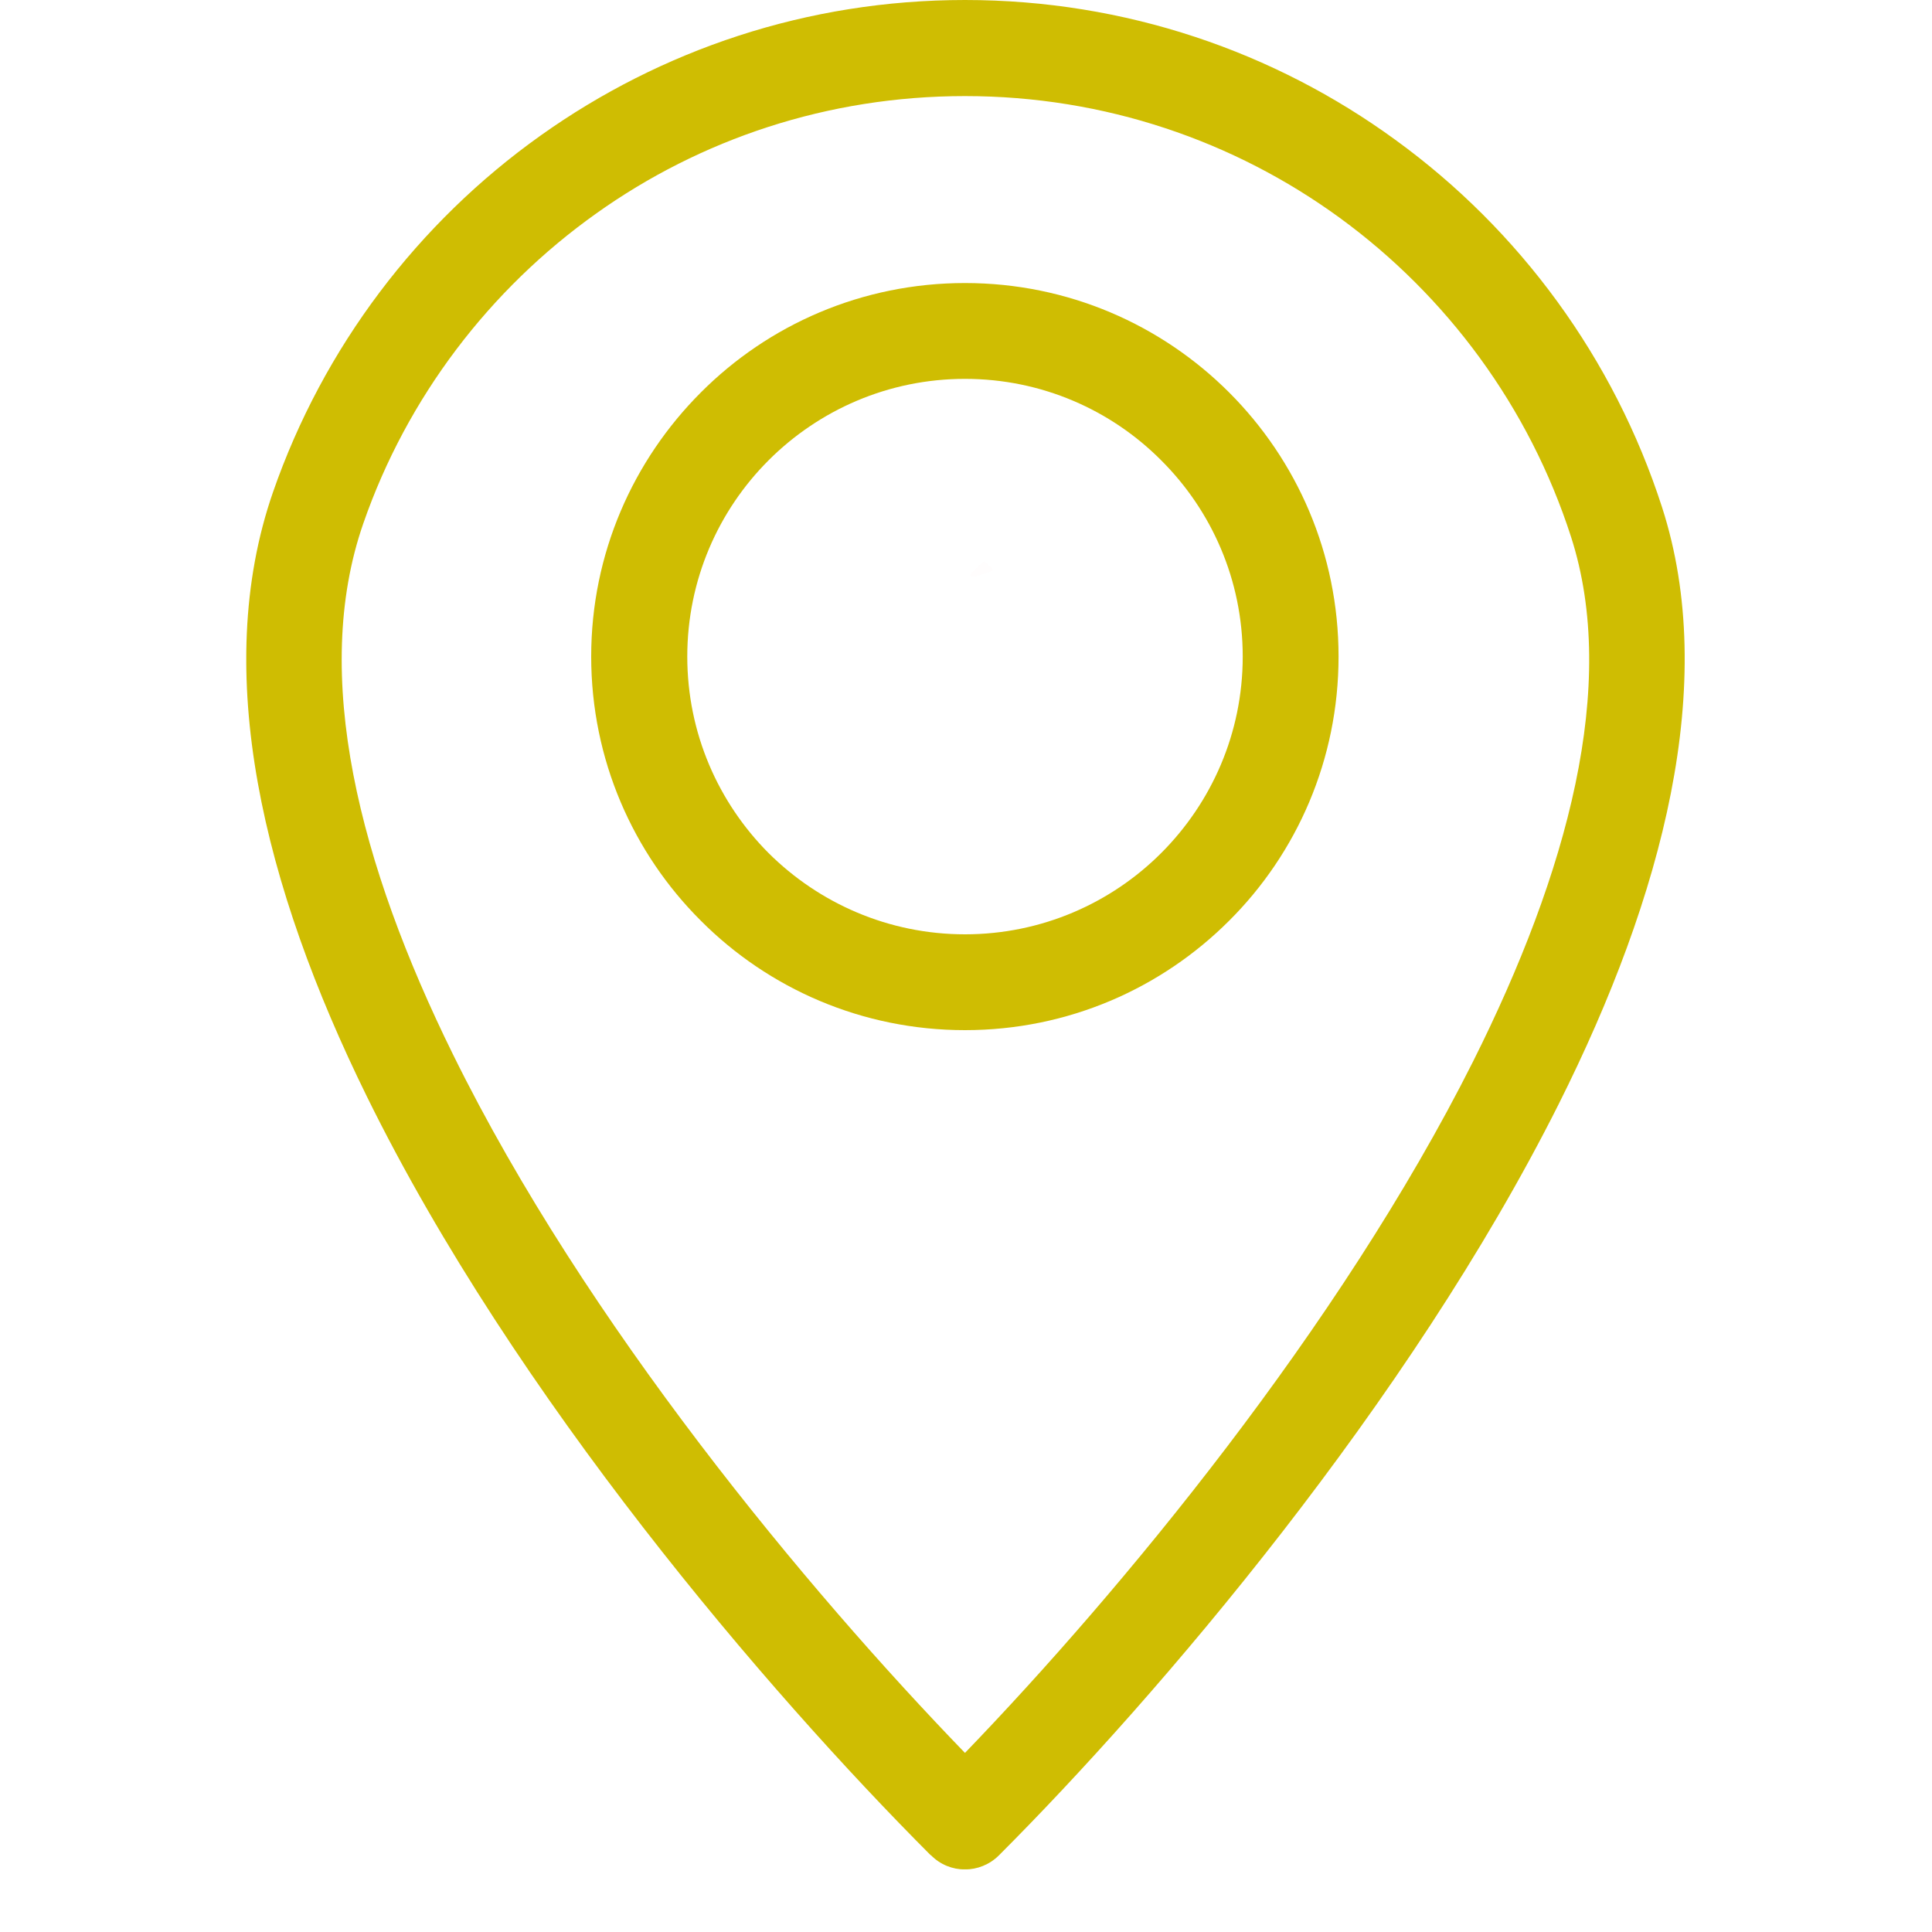<svg xmlns="http://www.w3.org/2000/svg" xmlns:xlink="http://www.w3.org/1999/xlink" width="40" viewBox="0 0 30 30" height="40" preserveAspectRatio="xMidYMid meet"><defs><filter x="0%" y="0%" width="100%" height="100%" id="5a99cb916a"></filter><clipPath id="2aed9e64c2"><path d="M 3.824 0 L 26.16 0 L 26.16 29.027 L 3.824 29.027 Z M 3.824 0 " clip-rule="nonzero"></path></clipPath><clipPath id="e514f1eb05"><path d="M 15.062 8.691 L 15.457 8.691 L 15.457 8.965 L 15.062 8.965 Z M 15.062 8.691 " clip-rule="nonzero"></path></clipPath><clipPath id="1cdcdafcbb"><path d="M 15.434 8.855 C 14.711 9.145 15.289 8.711 15.289 8.711 " clip-rule="nonzero"></path></clipPath><mask id="ad91d99da3"><g filter="url(#5a99cb916a)"><rect x="-3" width="36" fill="#000000" y="-3" height="36" fill-opacity="0.01"></rect></g></mask><clipPath id="db086d464a"><path d="M 0.062 0.691 L 0.457 0.691 L 0.457 0.965 L 0.062 0.965 Z M 0.062 0.691 " clip-rule="nonzero"></path></clipPath><clipPath id="d79a2b650d"><path d="M 0.434 0.855 C -0.289 1.145 0.289 0.711 0.289 0.711 " clip-rule="nonzero"></path></clipPath><clipPath id="7c9a48cb7d"><rect x="0" width="1" y="0" height="1"></rect></clipPath></defs><g clip-path="url(#2aed9e64c2)"><path fill="#cfbd02" d="M 14.984 0 C 17.48 0 19.793 0.805 21.668 2.172 C 23.594 3.57 25.062 5.562 25.809 7.879 C 26.688 10.605 25.828 13.902 24.203 17.145 C 21.879 21.777 17.984 26.336 15.512 28.809 C 15.219 29.102 14.746 29.102 14.457 28.809 L 14.449 28.805 C 11.922 26.273 7.996 21.699 5.699 17.031 C 4.09 13.762 3.273 10.43 4.238 7.645 C 5.02 5.391 6.492 3.457 8.398 2.102 C 10.262 0.777 12.531 0 14.984 0 Z M 20.793 3.375 C 19.164 2.191 17.156 1.492 14.984 1.492 C 12.848 1.492 10.875 2.164 9.262 3.312 C 7.602 4.492 6.32 6.172 5.641 8.129 C 4.824 10.48 5.582 13.426 7.035 16.375 C 9.094 20.555 12.535 24.688 14.984 27.219 C 17.387 24.727 20.797 20.621 22.875 16.48 C 24.34 13.555 25.137 10.637 24.395 8.336 C 23.746 6.324 22.469 4.594 20.793 3.375 " fill-opacity="1" fill-rule="nonzero"></path></g><path fill="#cfbd02" d="M 14.984 4.395 C 16.586 4.395 18.035 5.043 19.086 6.094 C 20.137 7.145 20.785 8.594 20.785 10.195 C 20.785 11.797 20.137 13.25 19.086 14.297 C 18.035 15.348 16.586 15.996 14.984 15.996 C 13.383 15.996 11.93 15.348 10.883 14.297 C 9.832 13.25 9.18 11.797 9.18 10.195 C 9.18 8.594 9.832 7.145 10.883 6.094 C 11.93 5.043 13.383 4.395 14.984 4.395 Z M 18.031 7.148 C 17.254 6.367 16.176 5.883 14.984 5.883 C 13.793 5.883 12.715 6.367 11.934 7.148 C 11.156 7.926 10.672 9.004 10.672 10.195 C 10.672 11.387 11.156 12.465 11.934 13.246 C 12.715 14.023 13.793 14.508 14.984 14.508 C 16.176 14.508 17.254 14.023 18.031 13.246 C 18.812 12.465 19.297 11.387 19.297 10.195 C 19.297 9.004 18.812 7.926 18.031 7.148 " fill-opacity="1" fill-rule="nonzero"></path><g clip-path="url(#e514f1eb05)"><g clip-path="url(#1cdcdafcbb)"><g mask="url(#ad91d99da3)"><g transform="matrix(1, 0, 0, 1, 15, 8)"><g clip-path="url(#7c9a48cb7d)"><g clip-path="url(#db086d464a)"><g clip-path="url(#d79a2b650d)"><rect x="-21.6" width="43.2" fill="#e7191f" height="43.2" y="-14.6" fill-opacity="1"></rect></g></g></g></g></g></g></g></svg>